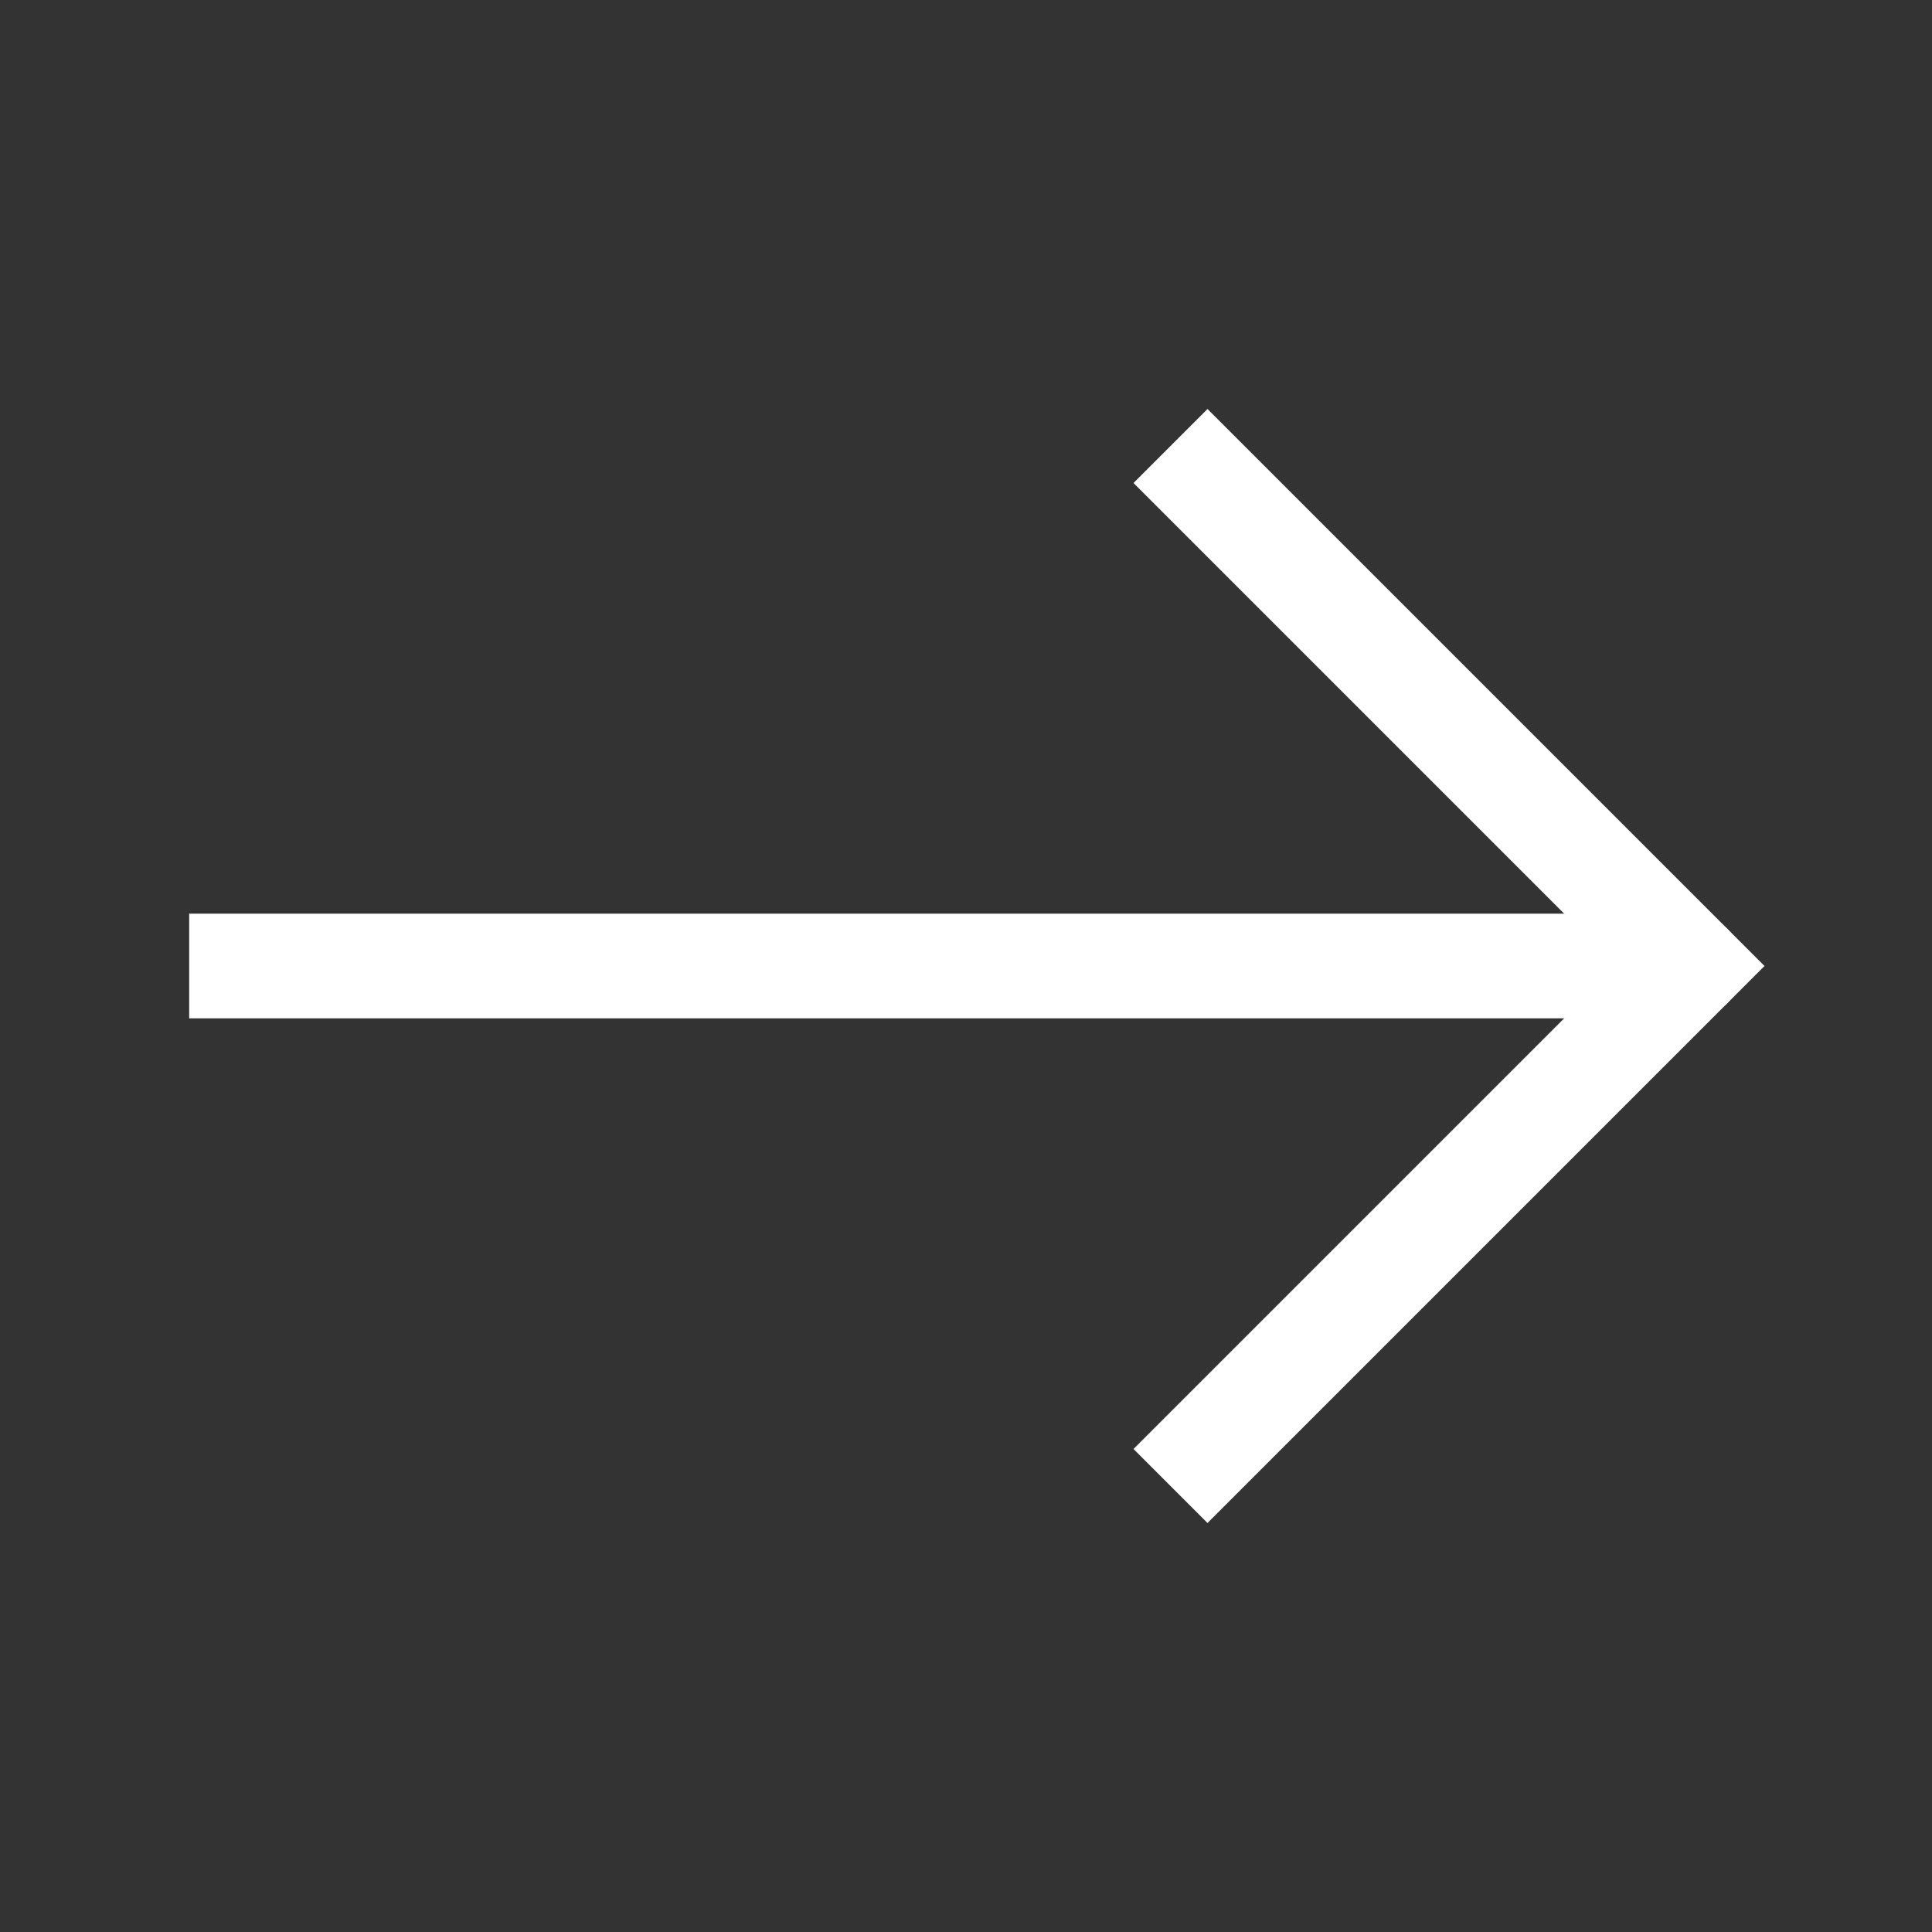 <svg width="24" height="24" viewBox="0 0 24 24" fill="none" xmlns="http://www.w3.org/2000/svg">
<rect x="0" y="0" width="24" height="24" fill="#333333" stroke="none"/>
<path d="M15 18L21 12L15 6" stroke="white" stroke-width="1.3" stroke-linecap="square"/>
<path d="M3 12H20" stroke="white" stroke-width="1.3" stroke-linecap="square"/>
<path d="M21 12H20" stroke="white" stroke-width="1.3" stroke-linecap="round"/>
</svg>
